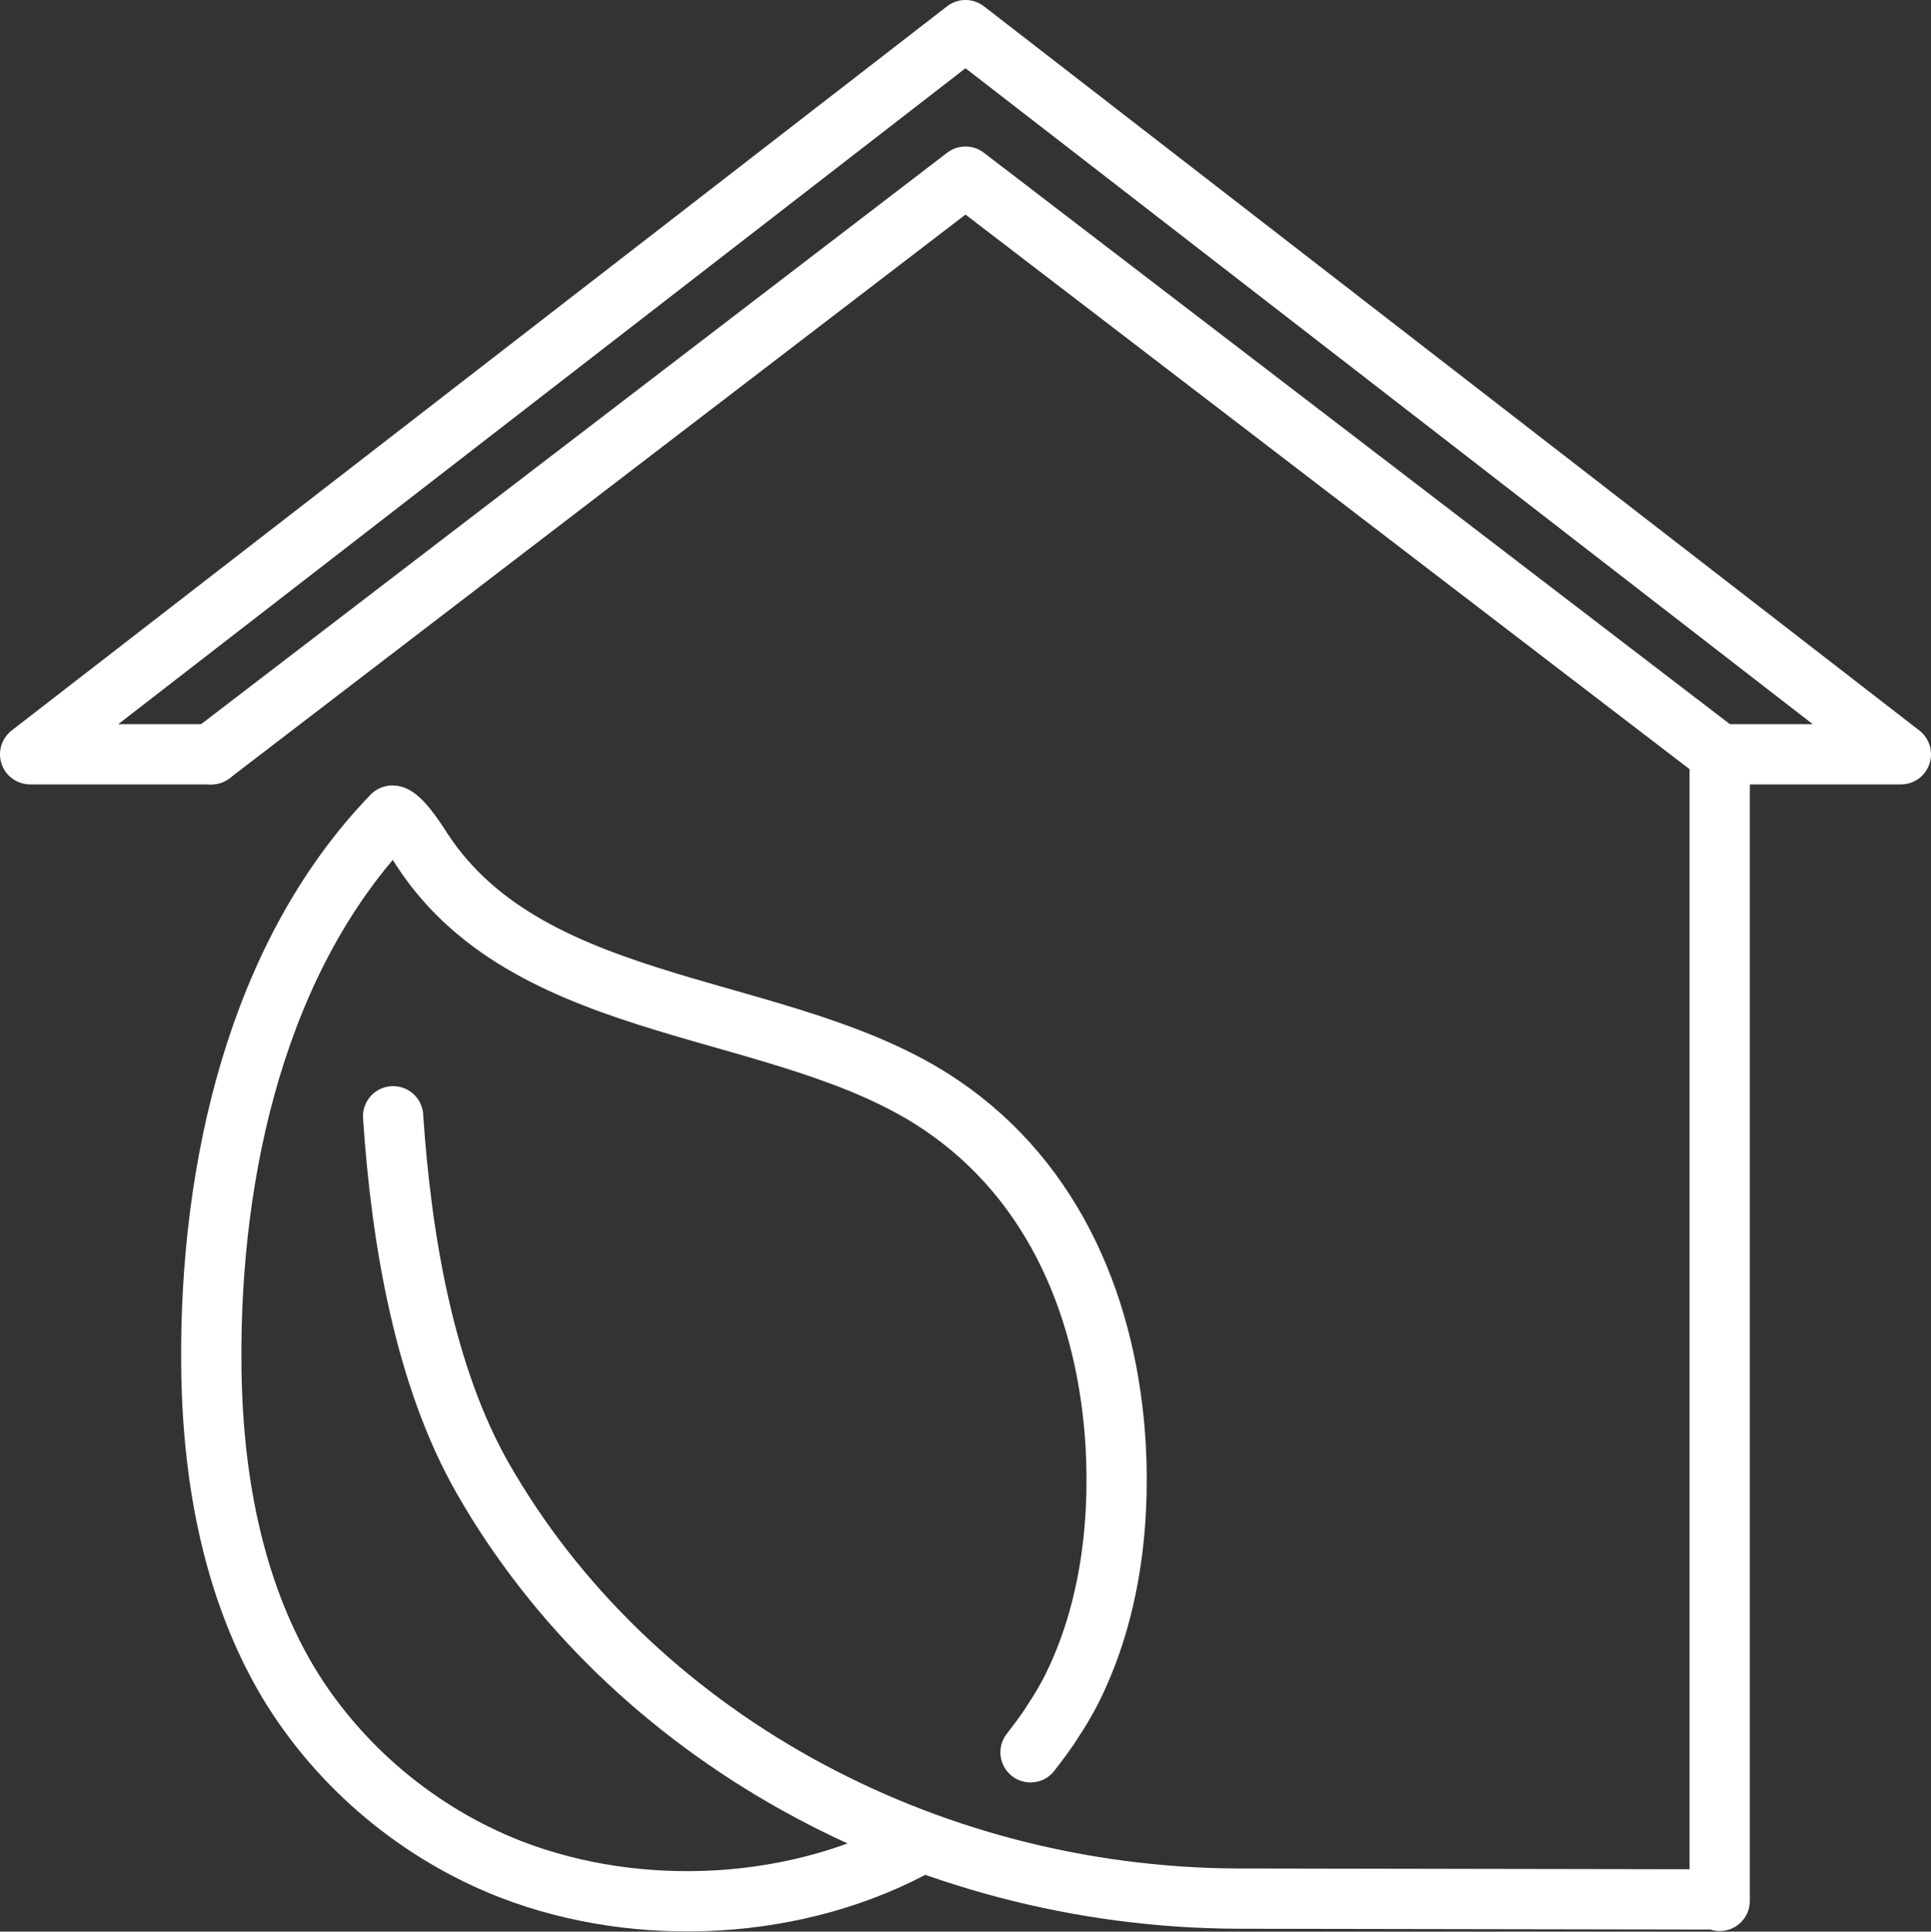 <?xml version="1.0" encoding="UTF-8"?><svg id="_图层_2" xmlns="http://www.w3.org/2000/svg" viewBox="0 0 92.94 92.96"><rect x="0" y="0" width="92.94" height="92.96" fill="#333333" stroke="none"/><defs><style>.cls-1{fill:none;stroke:#fff;stroke-linecap:round;stroke-linejoin:round;stroke-width:2.9px;}</style></defs><g id="_图层_1-2"><g id="eco_home"><path class="cls-1" d="M82.77,36.3v55.18-.07l-23.23-.04c-15.18-.07-29.26-7.91-36.3-20.22-2.8-4.9-3.92-11.44-4.32-17.43"/><path class="cls-1" d="M44.4,88.65c-5.92,3.34-13.65,3.7-19.82,1.31-4.39-1.71-8.24-4.9-10.71-9-2.72-4.57-3.67-10.06-3.7-15.39-.07-9.26,2.18-19.57,8.71-26.32,0,0,.33-.11,1.45,1.67,5.34,8.13,17.5,7.19,24.98,12.27,5.52,3.74,8.02,9.95,8.39,16.41.22,4.07-.36,8.28-2.21,11.87-.25.47-.51.91-.8,1.34-.33.54-.73,1.05-1.09,1.52"/><g id="home"><polyline class="cls-1" points="10.17 36.3 1.45 36.3 46.47 1.45 91.49 36.3 82.77 36.3"/><polyline class="cls-1" points="10.17 36.3 46.47 8.5 82.77 36.3"/></g></g></g></svg>